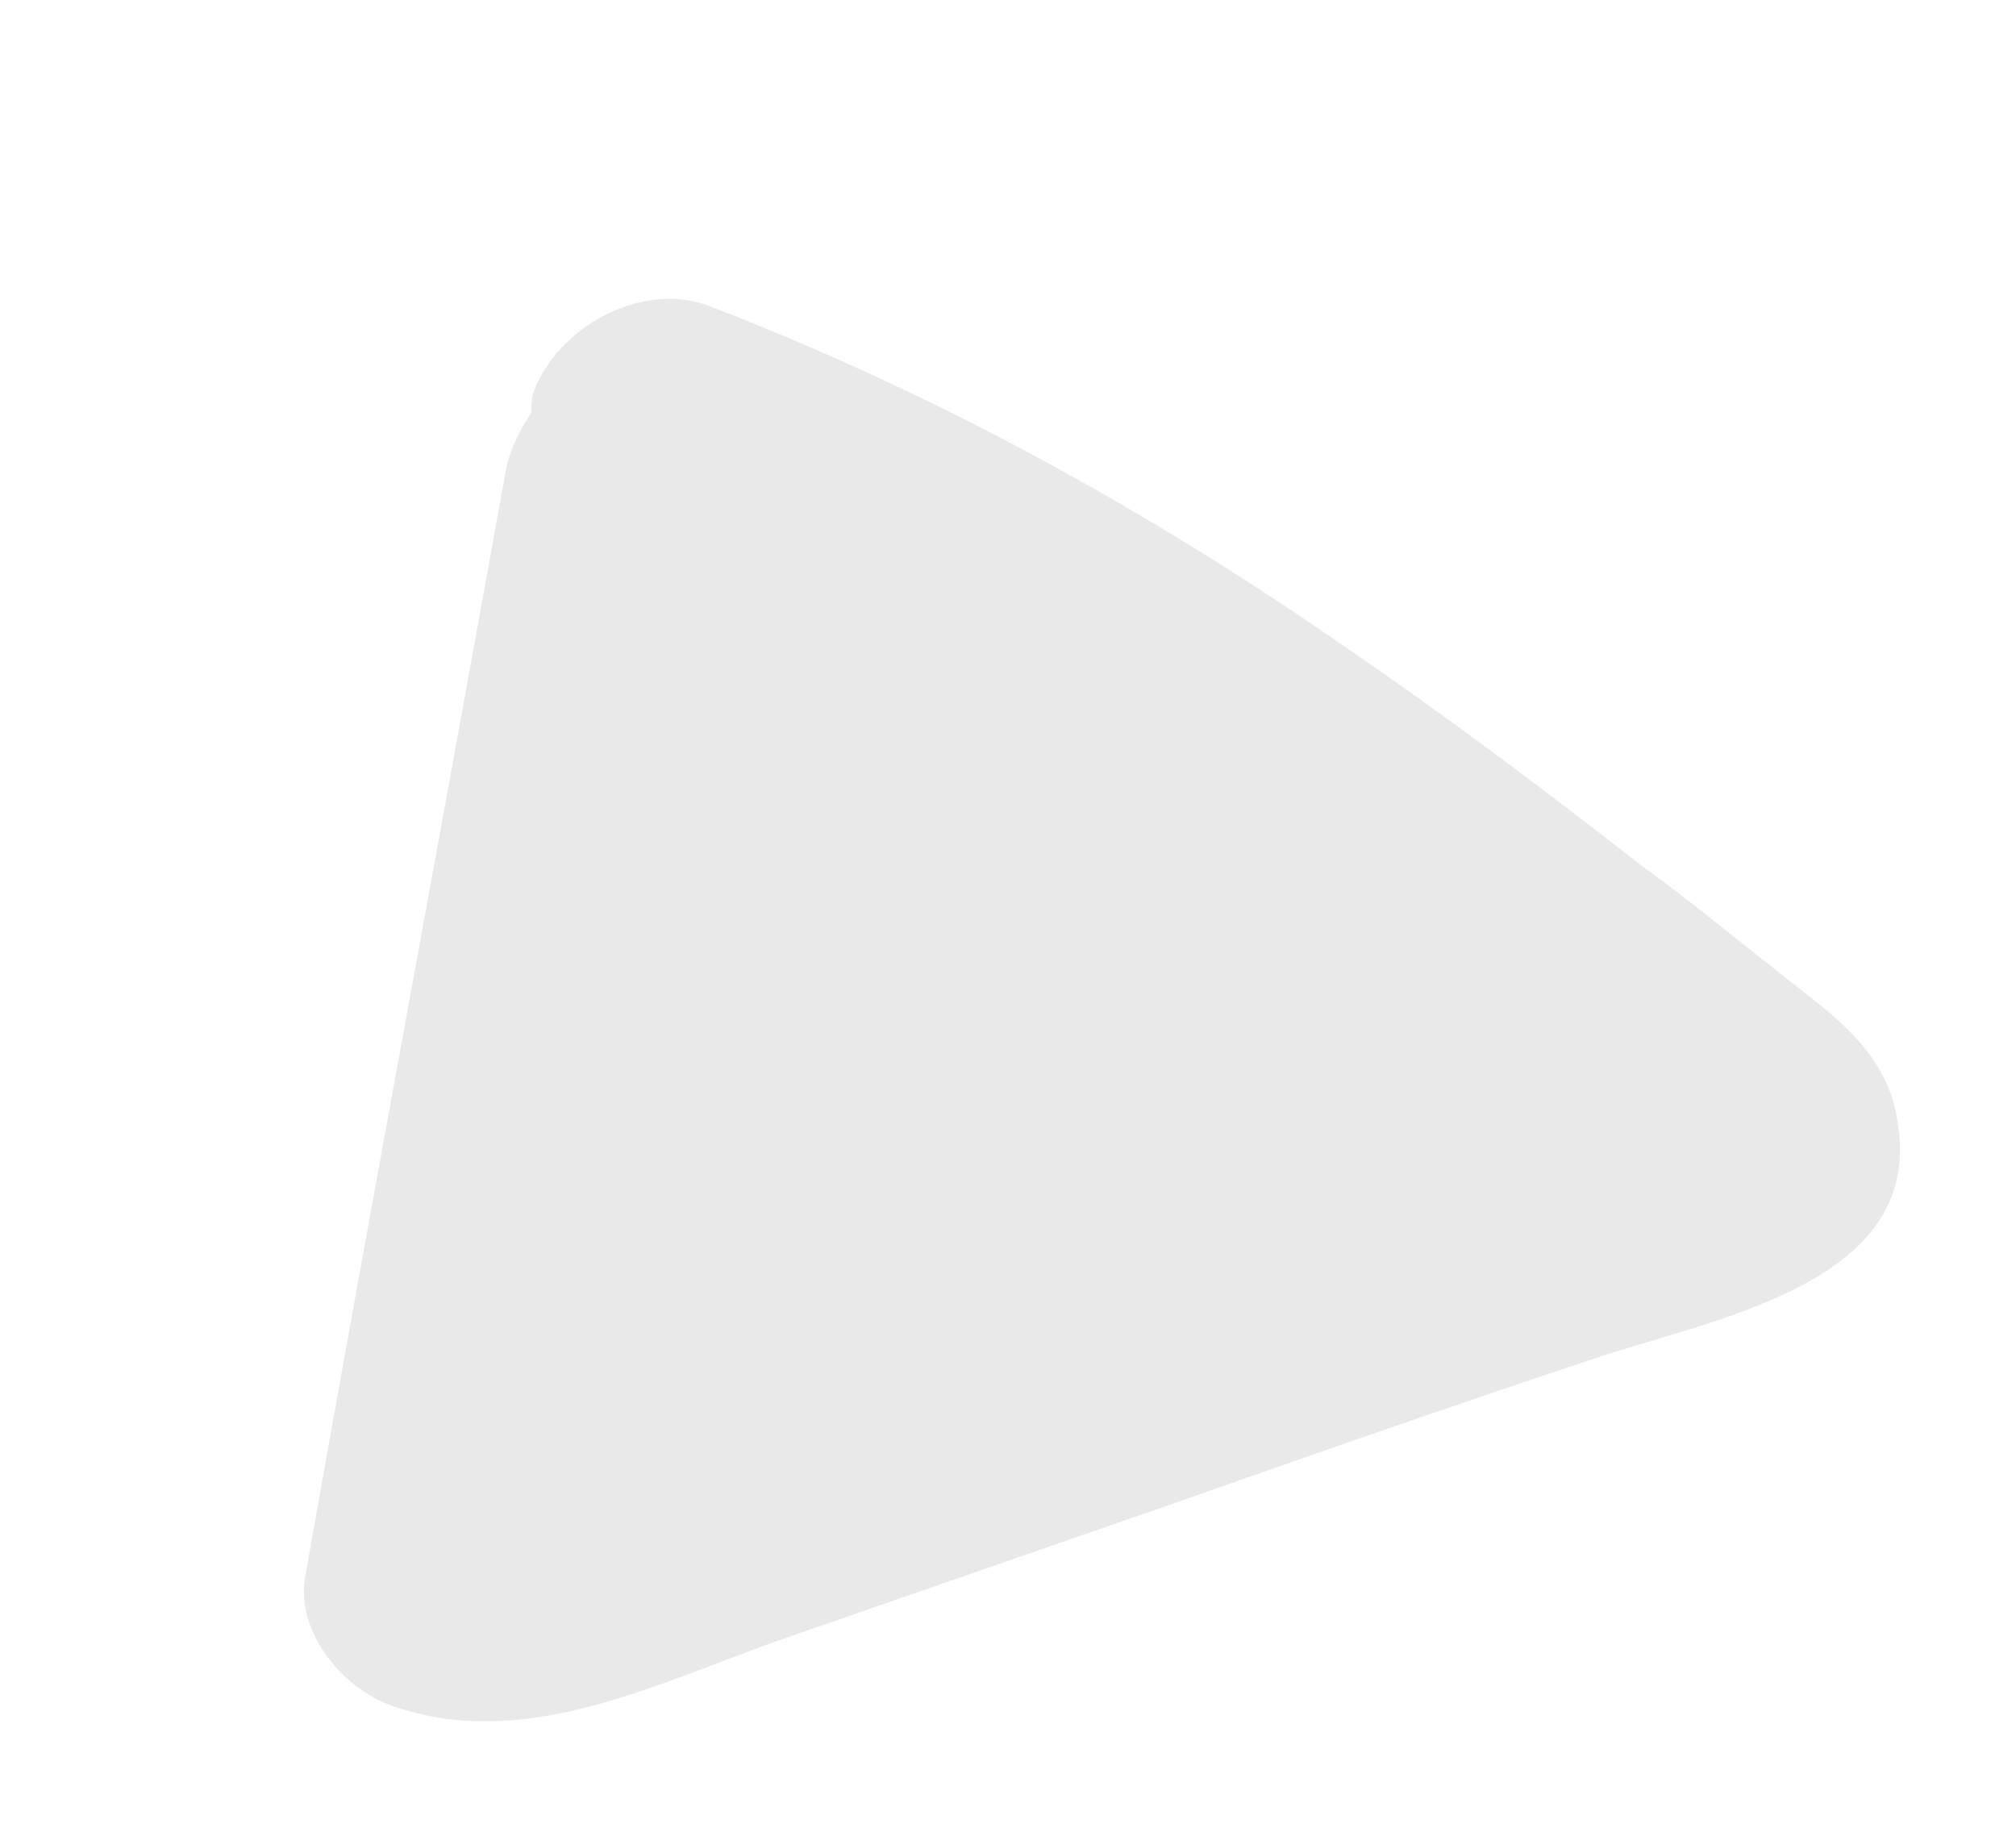 <svg width="21" height="19" viewBox="0 0 21 19" fill="none" xmlns="http://www.w3.org/2000/svg">
<path d="M18.434 10.053C18.005 9.718 17.57 9.356 17.112 9.027C16.11 8.245 15.08 7.469 14.033 6.754C11.966 5.317 9.769 4.107 7.395 3.19C6.68 2.915 5.8 3.414 5.556 4.091C5.539 4.152 5.527 4.239 5.539 4.294C5.402 4.493 5.299 4.714 5.26 4.949C4.575 8.759 3.861 12.575 3.181 16.412C3.068 17.004 3.589 17.632 4.161 17.795C5.54 18.241 6.933 17.491 8.242 17.043L12.247 15.654C13.664 15.155 15.109 14.65 16.532 14.178C17.783 13.742 20.041 13.405 19.769 11.702C19.659 10.901 19.013 10.527 18.434 10.053Z" fill="#E9E9E9"/>
</svg>
